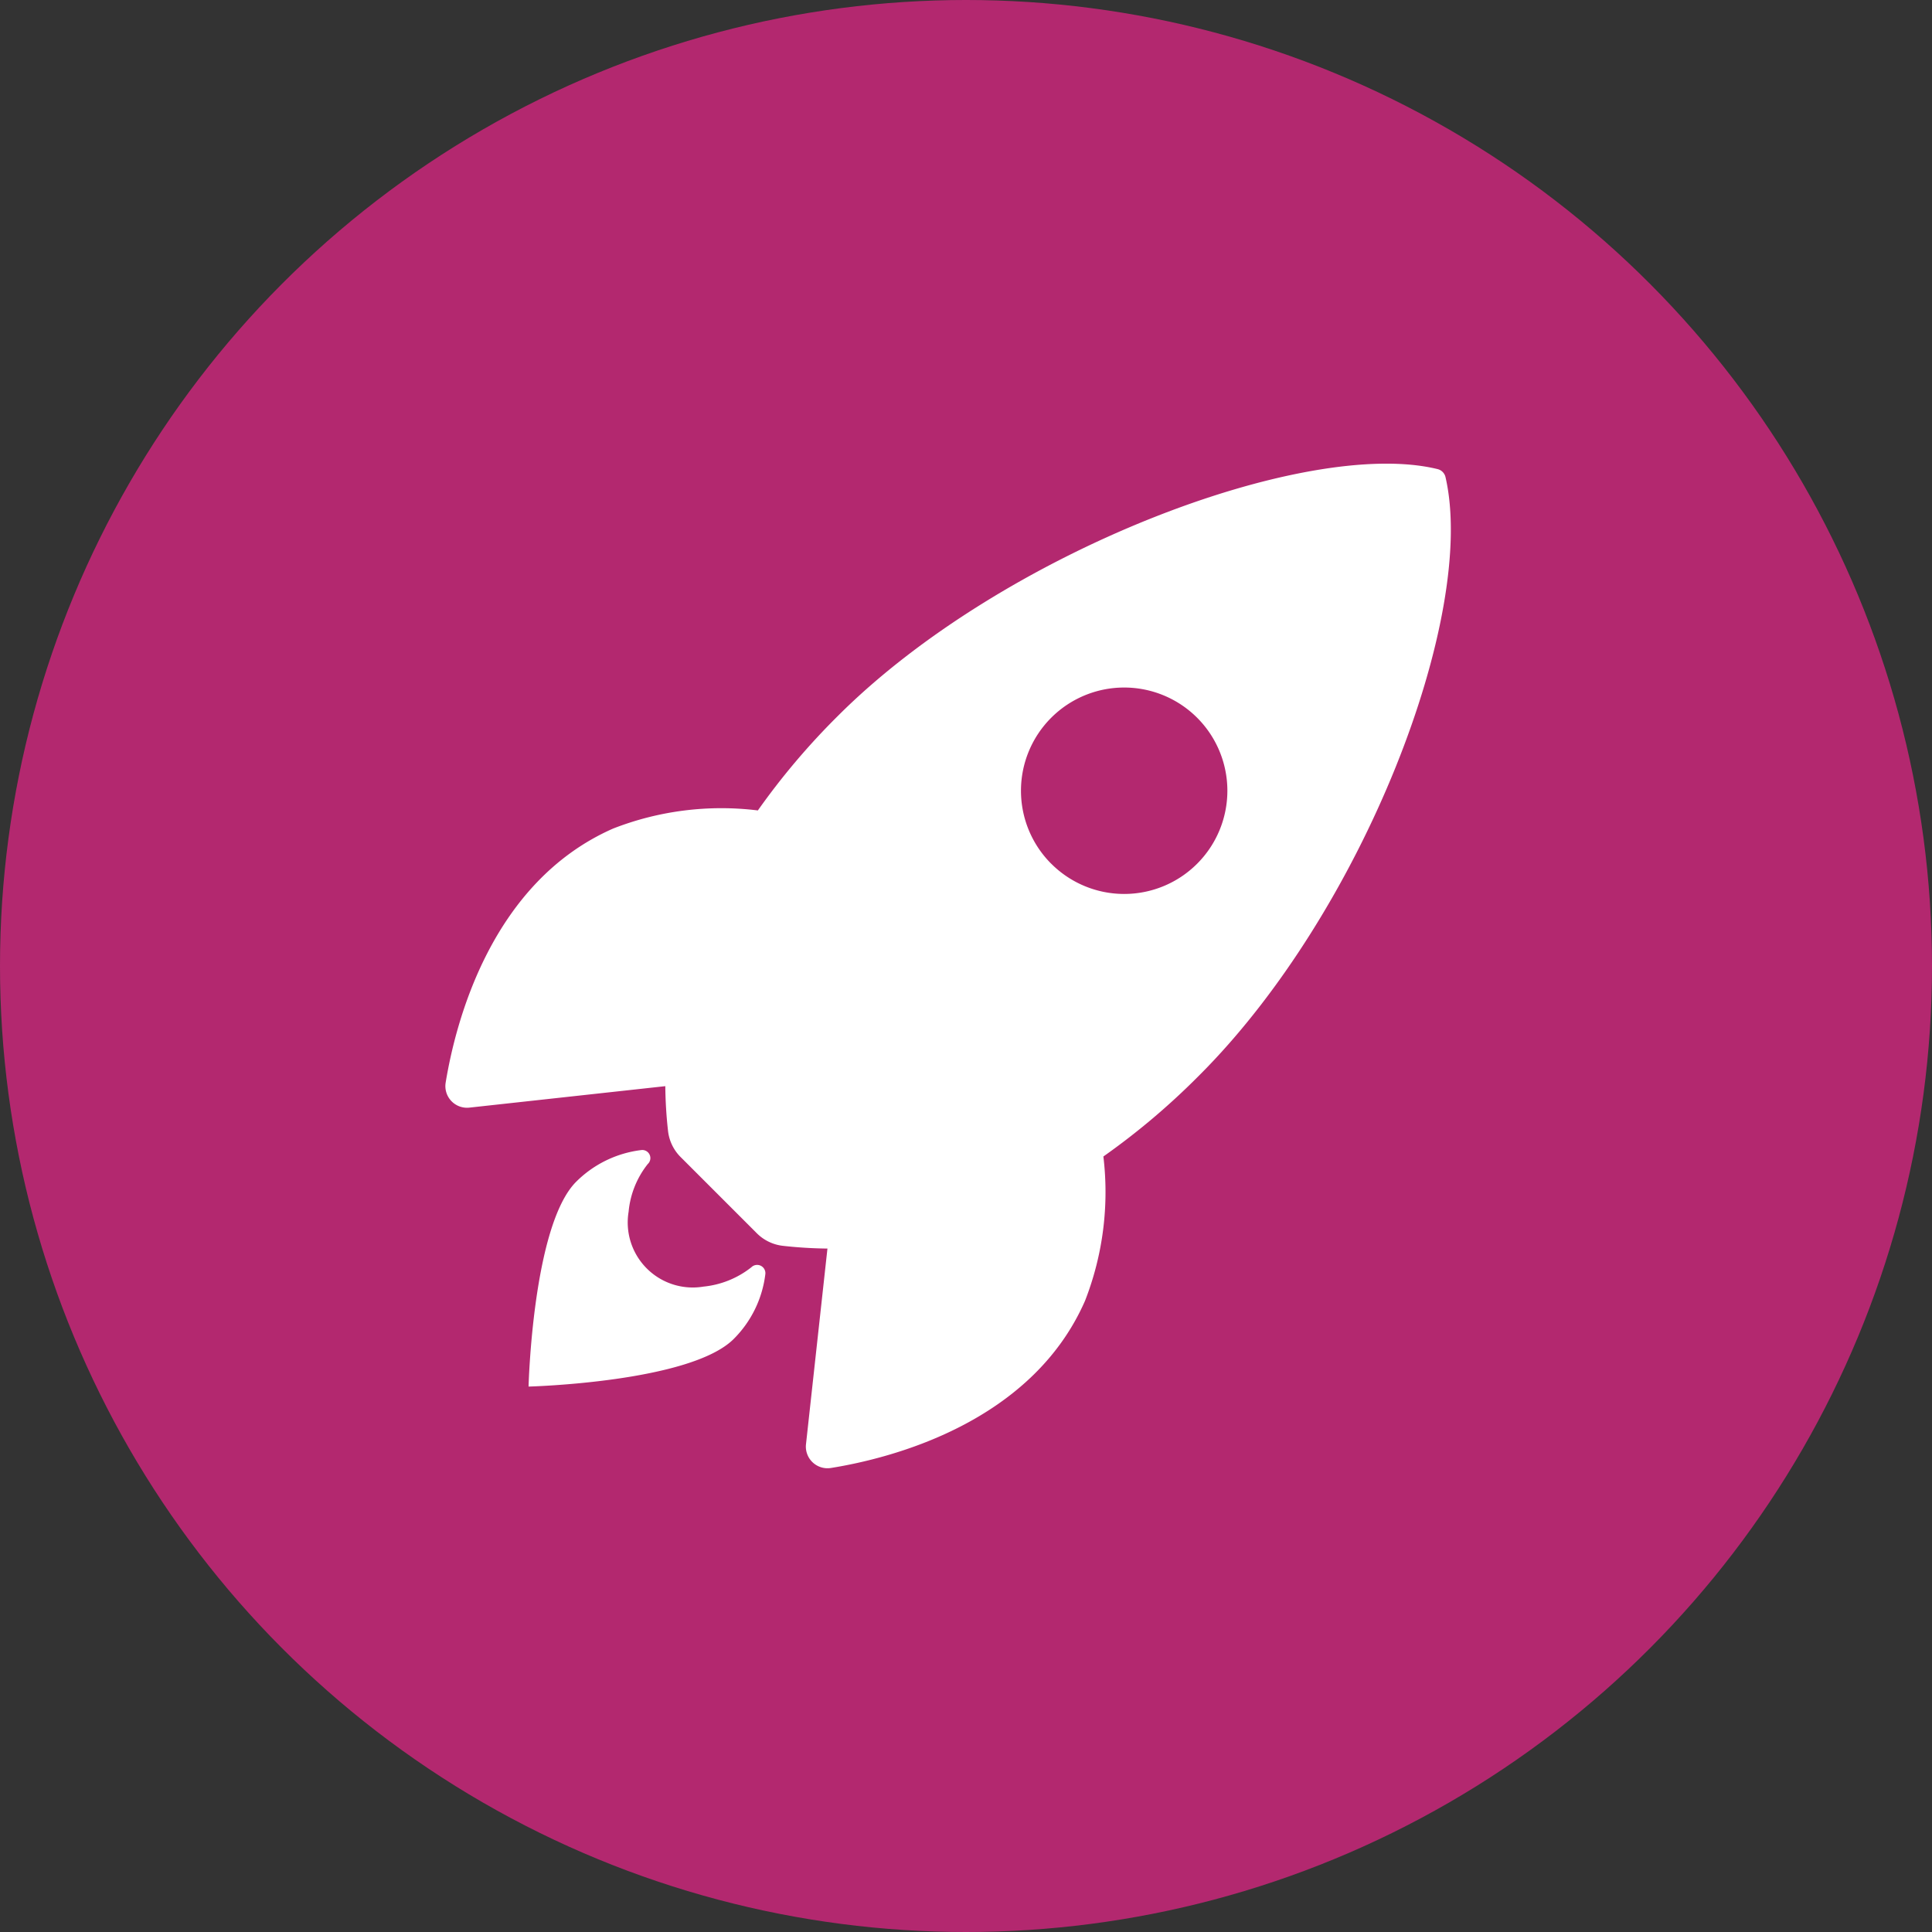 <?xml version="1.0" encoding="UTF-8"?>
<svg xmlns="http://www.w3.org/2000/svg" width="108" height="108" viewBox="0 0 108 108">
  <rect x="0" y="0" width="108" height="108" fill="#333333" stroke="none"/>
  <g data-name="Icon / Launch Your Website" transform="translate(-328 -1791)">
    <circle data-name="Ellipse 1074" cx="54" cy="54" r="54" transform="translate(328 1791)" style="fill:#b3286f"></circle>
    <g data-name="Icon ionic-ios-rocket">
      <path data-name="Path 81046" d="M59.277 4.134a.6.6 0 0 0-.446-.459c-7.348-1.8-24.327 4.606-33.525 13.8a39.761 39.761 0 0 0-4.471 5.281 16.637 16.637 0 0 0-8.091 1.013c-6.821 3-8.807 10.833-9.361 14.2a1.21 1.21 0 0 0 1.324 1.4l10.954-1.2a24.352 24.352 0 0 0 .149 2.472 2.452 2.452 0 0 0 .716 1.5l4.241 4.241a2.452 2.452 0 0 0 1.5.716 24.3 24.3 0 0 0 2.458.149l-1.2 10.941a1.21 1.21 0 0 0 1.4 1.324c3.363-.54 11.211-2.526 14.2-9.347A16.712 16.712 0 0 0 40.15 42.1a39.824 39.824 0 0 0 5.295-4.471c9.239-9.182 15.601-25.782 13.832-33.495zm-22.044 21.6a5.769 5.769 0 1 1 8.158 0 5.764 5.764 0 0 1-8.158-.002z" transform="translate(349.53 1813.548)" style="fill:#fff"></path>
      <path data-name="Path 81047" d="M18.241 29.9a5.124 5.124 0 0 1-2.674 1.081 3.636 3.636 0 0 1-4.187-4.187 5.023 5.023 0 0 1 1.067-2.661l.014-.014a.452.452 0 0 0-.378-.77 6.209 6.209 0 0 0-3.633 1.769c-2.434 2.428-2.663 11.451-2.663 11.451s9.036-.23 11.468-2.661a6.168 6.168 0 0 0 1.769-3.633.462.462 0 0 0-.783-.375z" transform="translate(351.76 1831.941)" style="fill:#fff"></path>
    </g>
  </g>
</svg>
